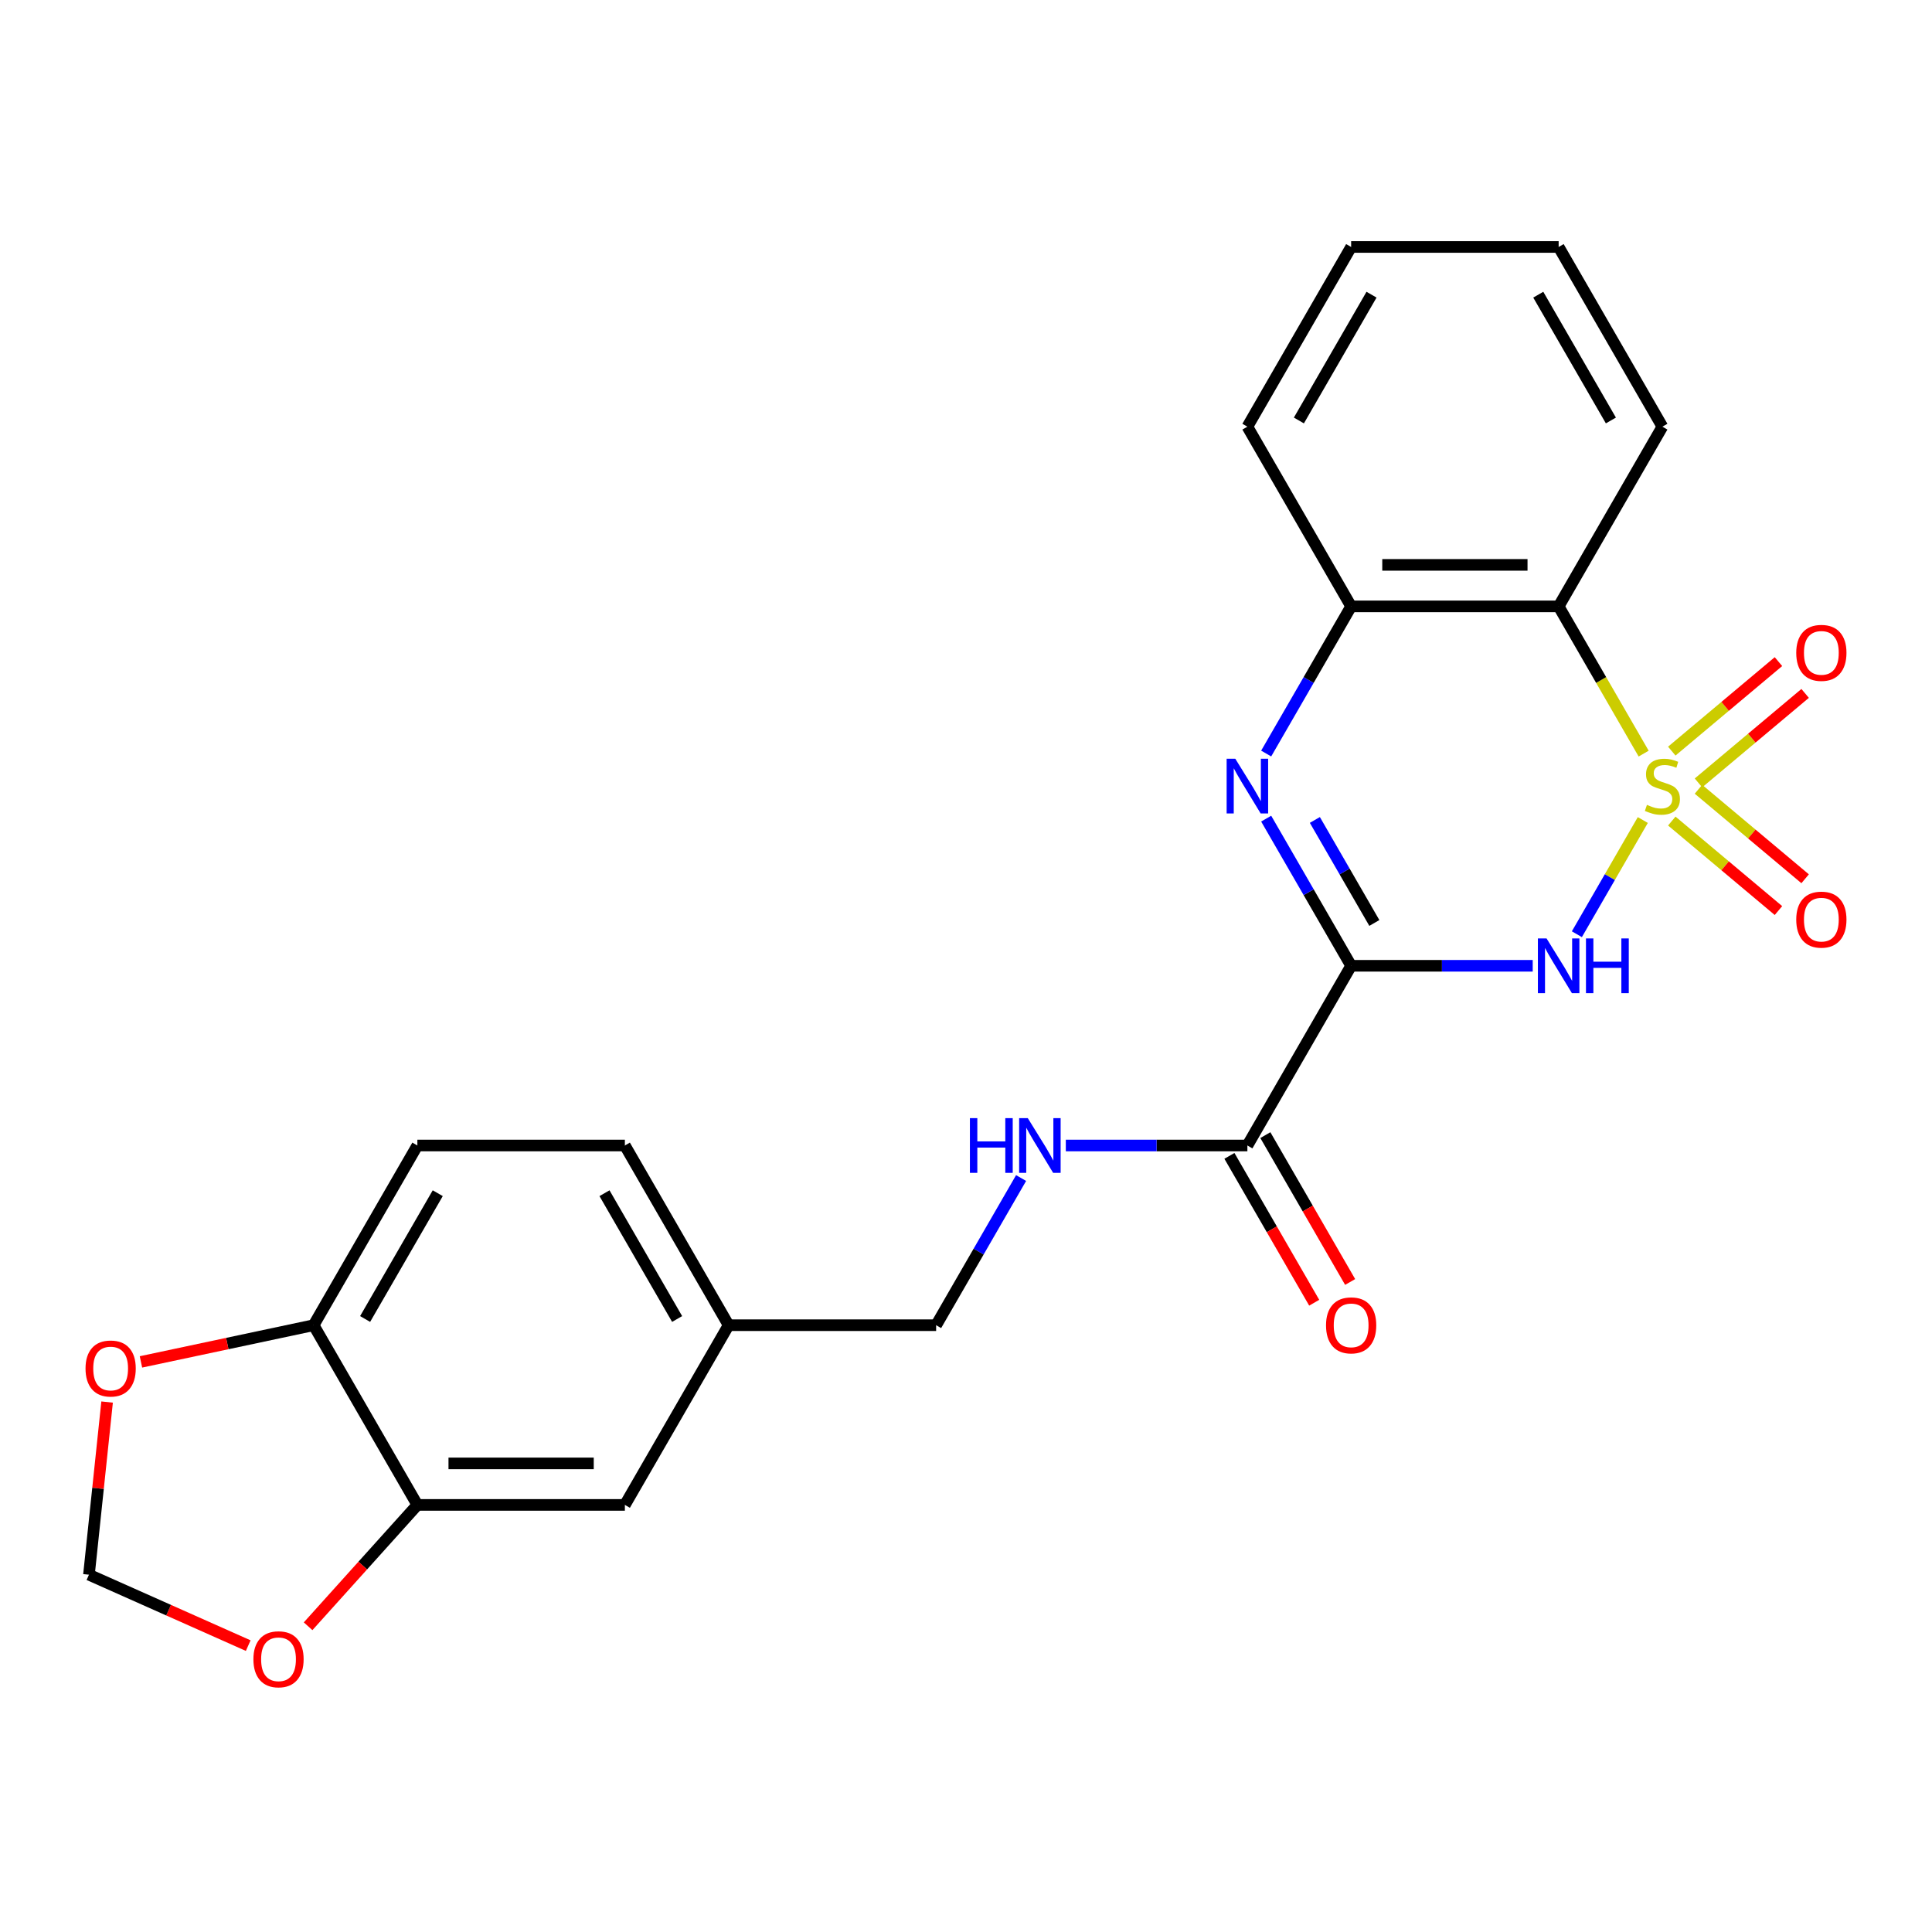 <?xml version='1.0' encoding='iso-8859-1'?>
<svg version='1.1' baseProfile='full'
              xmlns='http://www.w3.org/2000/svg'
                      xmlns:rdkit='http://www.rdkit.org/xml'
                      xmlns:xlink='http://www.w3.org/1999/xlink'
                  xml:space='preserve'
width='1000px' height='1000px' viewBox='0 0 1000 1000'>
<!-- END OF HEADER -->
<rect style='opacity:1.0;fill:#FFFFFF;stroke:none' width='1000' height='1000' x='0' y='0'> </rect>
<path class='bond-0' d='M 850.314,424.442 L 833.249,453.998' style='fill:none;fill-rule:evenodd;stroke:#CCCC00;stroke-width:6px;stroke-linecap:butt;stroke-linejoin:miter;stroke-opacity:1' />
<path class='bond-0' d='M 833.249,453.998 L 816.185,483.554' style='fill:none;fill-rule:evenodd;stroke:#0000FF;stroke-width:6px;stroke-linecap:butt;stroke-linejoin:miter;stroke-opacity:1' />
<path class='bond-3' d='M 850.752,390.072 L 828.752,351.967' style='fill:none;fill-rule:evenodd;stroke:#CCCC00;stroke-width:6px;stroke-linecap:butt;stroke-linejoin:miter;stroke-opacity:1' />
<path class='bond-3' d='M 828.752,351.967 L 806.753,313.862' style='fill:none;fill-rule:evenodd;stroke:#000000;stroke-width:6px;stroke-linecap:butt;stroke-linejoin:miter;stroke-opacity:1' />
<path class='bond-6' d='M 879.124,405.233 L 906.729,382.069' style='fill:none;fill-rule:evenodd;stroke:#CCCC00;stroke-width:6px;stroke-linecap:butt;stroke-linejoin:miter;stroke-opacity:1' />
<path class='bond-6' d='M 906.729,382.069 L 934.334,358.906' style='fill:none;fill-rule:evenodd;stroke:#FF0000;stroke-width:6px;stroke-linecap:butt;stroke-linejoin:miter;stroke-opacity:1' />
<path class='bond-6' d='M 865.316,388.777 L 892.921,365.614' style='fill:none;fill-rule:evenodd;stroke:#CCCC00;stroke-width:6px;stroke-linecap:butt;stroke-linejoin:miter;stroke-opacity:1' />
<path class='bond-6' d='M 892.921,365.614 L 920.526,342.451' style='fill:none;fill-rule:evenodd;stroke:#FF0000;stroke-width:6px;stroke-linecap:butt;stroke-linejoin:miter;stroke-opacity:1' />
<path class='bond-7' d='M 865.316,424.977 L 892.921,448.14' style='fill:none;fill-rule:evenodd;stroke:#CCCC00;stroke-width:6px;stroke-linecap:butt;stroke-linejoin:miter;stroke-opacity:1' />
<path class='bond-7' d='M 892.921,448.14 L 920.526,471.304' style='fill:none;fill-rule:evenodd;stroke:#FF0000;stroke-width:6px;stroke-linecap:butt;stroke-linejoin:miter;stroke-opacity:1' />
<path class='bond-7' d='M 879.124,408.522 L 906.729,431.685' style='fill:none;fill-rule:evenodd;stroke:#CCCC00;stroke-width:6px;stroke-linecap:butt;stroke-linejoin:miter;stroke-opacity:1' />
<path class='bond-7' d='M 906.729,431.685 L 934.334,454.849' style='fill:none;fill-rule:evenodd;stroke:#FF0000;stroke-width:6px;stroke-linecap:butt;stroke-linejoin:miter;stroke-opacity:1' />
<path class='bond-1' d='M 793.327,499.892 L 746.338,499.892' style='fill:none;fill-rule:evenodd;stroke:#0000FF;stroke-width:6px;stroke-linecap:butt;stroke-linejoin:miter;stroke-opacity:1' />
<path class='bond-1' d='M 746.338,499.892 L 699.348,499.892' style='fill:none;fill-rule:evenodd;stroke:#000000;stroke-width:6px;stroke-linecap:butt;stroke-linejoin:miter;stroke-opacity:1' />
<path class='bond-5' d='M 699.348,499.892 L 645.646,592.907' style='fill:none;fill-rule:evenodd;stroke:#000000;stroke-width:6px;stroke-linecap:butt;stroke-linejoin:miter;stroke-opacity:1' />
<path class='bond-24' d='M 699.348,499.892 L 677.36,461.807' style='fill:none;fill-rule:evenodd;stroke:#000000;stroke-width:6px;stroke-linecap:butt;stroke-linejoin:miter;stroke-opacity:1' />
<path class='bond-24' d='M 677.36,461.807 L 655.371,423.722' style='fill:none;fill-rule:evenodd;stroke:#0000FF;stroke-width:6px;stroke-linecap:butt;stroke-linejoin:miter;stroke-opacity:1' />
<path class='bond-24' d='M 711.355,477.726 L 695.963,451.067' style='fill:none;fill-rule:evenodd;stroke:#000000;stroke-width:6px;stroke-linecap:butt;stroke-linejoin:miter;stroke-opacity:1' />
<path class='bond-24' d='M 695.963,451.067 L 680.571,424.407' style='fill:none;fill-rule:evenodd;stroke:#0000FF;stroke-width:6px;stroke-linecap:butt;stroke-linejoin:miter;stroke-opacity:1' />
<path class='bond-2' d='M 655.371,390.032 L 677.36,351.947' style='fill:none;fill-rule:evenodd;stroke:#0000FF;stroke-width:6px;stroke-linecap:butt;stroke-linejoin:miter;stroke-opacity:1' />
<path class='bond-2' d='M 677.36,351.947 L 699.348,313.862' style='fill:none;fill-rule:evenodd;stroke:#000000;stroke-width:6px;stroke-linecap:butt;stroke-linejoin:miter;stroke-opacity:1' />
<path class='bond-4' d='M 806.753,313.862 L 699.348,313.862' style='fill:none;fill-rule:evenodd;stroke:#000000;stroke-width:6px;stroke-linecap:butt;stroke-linejoin:miter;stroke-opacity:1' />
<path class='bond-4' d='M 790.642,292.381 L 715.459,292.381' style='fill:none;fill-rule:evenodd;stroke:#000000;stroke-width:6px;stroke-linecap:butt;stroke-linejoin:miter;stroke-opacity:1' />
<path class='bond-20' d='M 806.753,313.862 L 860.455,220.847' style='fill:none;fill-rule:evenodd;stroke:#000000;stroke-width:6px;stroke-linecap:butt;stroke-linejoin:miter;stroke-opacity:1' />
<path class='bond-21' d='M 699.348,313.862 L 645.646,220.847' style='fill:none;fill-rule:evenodd;stroke:#000000;stroke-width:6px;stroke-linecap:butt;stroke-linejoin:miter;stroke-opacity:1' />
<path class='bond-9' d='M 645.646,592.907 L 598.656,592.907' style='fill:none;fill-rule:evenodd;stroke:#000000;stroke-width:6px;stroke-linecap:butt;stroke-linejoin:miter;stroke-opacity:1' />
<path class='bond-9' d='M 598.656,592.907 L 551.667,592.907' style='fill:none;fill-rule:evenodd;stroke:#0000FF;stroke-width:6px;stroke-linecap:butt;stroke-linejoin:miter;stroke-opacity:1' />
<path class='bond-14' d='M 636.344,598.277 L 658.287,636.282' style='fill:none;fill-rule:evenodd;stroke:#000000;stroke-width:6px;stroke-linecap:butt;stroke-linejoin:miter;stroke-opacity:1' />
<path class='bond-14' d='M 658.287,636.282 L 680.229,674.287' style='fill:none;fill-rule:evenodd;stroke:#FF0000;stroke-width:6px;stroke-linecap:butt;stroke-linejoin:miter;stroke-opacity:1' />
<path class='bond-14' d='M 654.947,587.537 L 676.89,625.542' style='fill:none;fill-rule:evenodd;stroke:#000000;stroke-width:6px;stroke-linecap:butt;stroke-linejoin:miter;stroke-opacity:1' />
<path class='bond-14' d='M 676.89,625.542 L 698.832,663.547' style='fill:none;fill-rule:evenodd;stroke:#FF0000;stroke-width:6px;stroke-linecap:butt;stroke-linejoin:miter;stroke-opacity:1' />
<path class='bond-8' d='M 216.028,778.937 L 323.433,778.937' style='fill:none;fill-rule:evenodd;stroke:#000000;stroke-width:6px;stroke-linecap:butt;stroke-linejoin:miter;stroke-opacity:1' />
<path class='bond-8' d='M 232.139,757.456 L 307.322,757.456' style='fill:none;fill-rule:evenodd;stroke:#000000;stroke-width:6px;stroke-linecap:butt;stroke-linejoin:miter;stroke-opacity:1' />
<path class='bond-11' d='M 216.028,778.937 L 187.75,810.343' style='fill:none;fill-rule:evenodd;stroke:#000000;stroke-width:6px;stroke-linecap:butt;stroke-linejoin:miter;stroke-opacity:1' />
<path class='bond-11' d='M 187.75,810.343 L 159.472,841.749' style='fill:none;fill-rule:evenodd;stroke:#FF0000;stroke-width:6px;stroke-linecap:butt;stroke-linejoin:miter;stroke-opacity:1' />
<path class='bond-26' d='M 216.028,778.937 L 162.326,685.922' style='fill:none;fill-rule:evenodd;stroke:#000000;stroke-width:6px;stroke-linecap:butt;stroke-linejoin:miter;stroke-opacity:1' />
<path class='bond-18' d='M 528.516,609.752 L 506.528,647.837' style='fill:none;fill-rule:evenodd;stroke:#0000FF;stroke-width:6px;stroke-linecap:butt;stroke-linejoin:miter;stroke-opacity:1' />
<path class='bond-18' d='M 506.528,647.837 L 484.539,685.922' style='fill:none;fill-rule:evenodd;stroke:#000000;stroke-width:6px;stroke-linecap:butt;stroke-linejoin:miter;stroke-opacity:1' />
<path class='bond-10' d='M 162.326,685.922 L 216.028,592.907' style='fill:none;fill-rule:evenodd;stroke:#000000;stroke-width:6px;stroke-linecap:butt;stroke-linejoin:miter;stroke-opacity:1' />
<path class='bond-10' d='M 188.984,682.71 L 226.576,617.6' style='fill:none;fill-rule:evenodd;stroke:#000000;stroke-width:6px;stroke-linecap:butt;stroke-linejoin:miter;stroke-opacity:1' />
<path class='bond-12' d='M 162.326,685.922 L 117.64,695.42' style='fill:none;fill-rule:evenodd;stroke:#000000;stroke-width:6px;stroke-linecap:butt;stroke-linejoin:miter;stroke-opacity:1' />
<path class='bond-12' d='M 117.64,695.42 L 72.954,704.919' style='fill:none;fill-rule:evenodd;stroke:#FF0000;stroke-width:6px;stroke-linecap:butt;stroke-linejoin:miter;stroke-opacity:1' />
<path class='bond-13' d='M 128.476,851.771 L 87.259,833.42' style='fill:none;fill-rule:evenodd;stroke:#FF0000;stroke-width:6px;stroke-linecap:butt;stroke-linejoin:miter;stroke-opacity:1' />
<path class='bond-13' d='M 87.259,833.42 L 46.042,815.069' style='fill:none;fill-rule:evenodd;stroke:#000000;stroke-width:6px;stroke-linecap:butt;stroke-linejoin:miter;stroke-opacity:1' />
<path class='bond-27' d='M 55.435,725.698 L 50.739,770.383' style='fill:none;fill-rule:evenodd;stroke:#FF0000;stroke-width:6px;stroke-linecap:butt;stroke-linejoin:miter;stroke-opacity:1' />
<path class='bond-27' d='M 50.739,770.383 L 46.042,815.069' style='fill:none;fill-rule:evenodd;stroke:#000000;stroke-width:6px;stroke-linecap:butt;stroke-linejoin:miter;stroke-opacity:1' />
<path class='bond-15' d='M 323.433,778.937 L 377.135,685.922' style='fill:none;fill-rule:evenodd;stroke:#000000;stroke-width:6px;stroke-linecap:butt;stroke-linejoin:miter;stroke-opacity:1' />
<path class='bond-16' d='M 216.028,592.907 L 323.433,592.907' style='fill:none;fill-rule:evenodd;stroke:#000000;stroke-width:6px;stroke-linecap:butt;stroke-linejoin:miter;stroke-opacity:1' />
<path class='bond-17' d='M 377.135,685.922 L 484.539,685.922' style='fill:none;fill-rule:evenodd;stroke:#000000;stroke-width:6px;stroke-linecap:butt;stroke-linejoin:miter;stroke-opacity:1' />
<path class='bond-19' d='M 377.135,685.922 L 323.433,592.907' style='fill:none;fill-rule:evenodd;stroke:#000000;stroke-width:6px;stroke-linecap:butt;stroke-linejoin:miter;stroke-opacity:1' />
<path class='bond-19' d='M 350.477,682.71 L 312.885,617.6' style='fill:none;fill-rule:evenodd;stroke:#000000;stroke-width:6px;stroke-linecap:butt;stroke-linejoin:miter;stroke-opacity:1' />
<path class='bond-22' d='M 860.455,220.847 L 806.753,127.832' style='fill:none;fill-rule:evenodd;stroke:#000000;stroke-width:6px;stroke-linecap:butt;stroke-linejoin:miter;stroke-opacity:1' />
<path class='bond-22' d='M 833.796,217.636 L 796.205,152.525' style='fill:none;fill-rule:evenodd;stroke:#000000;stroke-width:6px;stroke-linecap:butt;stroke-linejoin:miter;stroke-opacity:1' />
<path class='bond-23' d='M 645.646,220.847 L 699.348,127.832' style='fill:none;fill-rule:evenodd;stroke:#000000;stroke-width:6px;stroke-linecap:butt;stroke-linejoin:miter;stroke-opacity:1' />
<path class='bond-23' d='M 672.304,217.636 L 709.896,152.525' style='fill:none;fill-rule:evenodd;stroke:#000000;stroke-width:6px;stroke-linecap:butt;stroke-linejoin:miter;stroke-opacity:1' />
<path class='bond-25' d='M 806.753,127.832 L 699.348,127.832' style='fill:none;fill-rule:evenodd;stroke:#000000;stroke-width:6px;stroke-linecap:butt;stroke-linejoin:miter;stroke-opacity:1' />
<path  class='atom-0' d='M 852.455 416.597
Q 852.775 416.717, 854.095 417.277
Q 855.415 417.837, 856.855 418.197
Q 858.335 418.517, 859.775 418.517
Q 862.455 418.517, 864.015 417.237
Q 865.575 415.917, 865.575 413.637
Q 865.575 412.077, 864.775 411.117
Q 864.015 410.157, 862.815 409.637
Q 861.615 409.117, 859.615 408.517
Q 857.095 407.757, 855.575 407.037
Q 854.095 406.317, 853.015 404.797
Q 851.975 403.277, 851.975 400.717
Q 851.975 397.157, 854.375 394.957
Q 856.815 392.757, 861.615 392.757
Q 864.895 392.757, 868.615 394.317
L 867.695 397.397
Q 864.295 395.997, 861.735 395.997
Q 858.975 395.997, 857.455 397.157
Q 855.935 398.277, 855.975 400.237
Q 855.975 401.757, 856.735 402.677
Q 857.535 403.597, 858.655 404.117
Q 859.815 404.637, 861.735 405.237
Q 864.295 406.037, 865.815 406.837
Q 867.335 407.637, 868.415 409.277
Q 869.535 410.877, 869.535 413.637
Q 869.535 417.557, 866.895 419.677
Q 864.295 421.757, 859.935 421.757
Q 857.415 421.757, 855.495 421.197
Q 853.615 420.677, 851.375 419.757
L 852.455 416.597
' fill='#CCCC00'/>
<path  class='atom-1' d='M 800.493 485.732
L 809.773 500.732
Q 810.693 502.212, 812.173 504.892
Q 813.653 507.572, 813.733 507.732
L 813.733 485.732
L 817.493 485.732
L 817.493 514.052
L 813.613 514.052
L 803.653 497.652
Q 802.493 495.732, 801.253 493.532
Q 800.053 491.332, 799.693 490.652
L 799.693 514.052
L 796.013 514.052
L 796.013 485.732
L 800.493 485.732
' fill='#0000FF'/>
<path  class='atom-1' d='M 820.893 485.732
L 824.733 485.732
L 824.733 497.772
L 839.213 497.772
L 839.213 485.732
L 843.053 485.732
L 843.053 514.052
L 839.213 514.052
L 839.213 500.972
L 824.733 500.972
L 824.733 514.052
L 820.893 514.052
L 820.893 485.732
' fill='#0000FF'/>
<path  class='atom-3' d='M 639.386 392.717
L 648.666 407.717
Q 649.586 409.197, 651.066 411.877
Q 652.546 414.557, 652.626 414.717
L 652.626 392.717
L 656.386 392.717
L 656.386 421.037
L 652.506 421.037
L 642.546 404.637
Q 641.386 402.717, 640.146 400.517
Q 638.946 398.317, 638.586 397.637
L 638.586 421.037
L 634.906 421.037
L 634.906 392.717
L 639.386 392.717
' fill='#0000FF'/>
<path  class='atom-7' d='M 929.731 337.919
Q 929.731 331.119, 933.091 327.319
Q 936.451 323.519, 942.731 323.519
Q 949.011 323.519, 952.371 327.319
Q 955.731 331.119, 955.731 337.919
Q 955.731 344.799, 952.331 348.719
Q 948.931 352.599, 942.731 352.599
Q 936.491 352.599, 933.091 348.719
Q 929.731 344.839, 929.731 337.919
M 942.731 349.399
Q 947.051 349.399, 949.371 346.519
Q 951.731 343.599, 951.731 337.919
Q 951.731 332.359, 949.371 329.559
Q 947.051 326.719, 942.731 326.719
Q 938.411 326.719, 936.051 329.519
Q 933.731 332.319, 933.731 337.919
Q 933.731 343.639, 936.051 346.519
Q 938.411 349.399, 942.731 349.399
' fill='#FF0000'/>
<path  class='atom-8' d='M 929.731 475.995
Q 929.731 469.195, 933.091 465.395
Q 936.451 461.595, 942.731 461.595
Q 949.011 461.595, 952.371 465.395
Q 955.731 469.195, 955.731 475.995
Q 955.731 482.875, 952.331 486.795
Q 948.931 490.675, 942.731 490.675
Q 936.491 490.675, 933.091 486.795
Q 929.731 482.915, 929.731 475.995
M 942.731 487.475
Q 947.051 487.475, 949.371 484.595
Q 951.731 481.675, 951.731 475.995
Q 951.731 470.435, 949.371 467.635
Q 947.051 464.795, 942.731 464.795
Q 938.411 464.795, 936.051 467.595
Q 933.731 470.395, 933.731 475.995
Q 933.731 481.715, 936.051 484.595
Q 938.411 487.475, 942.731 487.475
' fill='#FF0000'/>
<path  class='atom-10' d='M 502.022 578.747
L 505.862 578.747
L 505.862 590.787
L 520.342 590.787
L 520.342 578.747
L 524.182 578.747
L 524.182 607.067
L 520.342 607.067
L 520.342 593.987
L 505.862 593.987
L 505.862 607.067
L 502.022 607.067
L 502.022 578.747
' fill='#0000FF'/>
<path  class='atom-10' d='M 531.982 578.747
L 541.262 593.747
Q 542.182 595.227, 543.662 597.907
Q 545.142 600.587, 545.222 600.747
L 545.222 578.747
L 548.982 578.747
L 548.982 607.067
L 545.102 607.067
L 535.142 590.667
Q 533.982 588.747, 532.742 586.547
Q 531.542 584.347, 531.182 583.667
L 531.182 607.067
L 527.502 607.067
L 527.502 578.747
L 531.982 578.747
' fill='#0000FF'/>
<path  class='atom-12' d='M 131.161 858.834
Q 131.161 852.034, 134.521 848.234
Q 137.881 844.434, 144.161 844.434
Q 150.441 844.434, 153.801 848.234
Q 157.161 852.034, 157.161 858.834
Q 157.161 865.714, 153.761 869.634
Q 150.361 873.514, 144.161 873.514
Q 137.921 873.514, 134.521 869.634
Q 131.161 865.754, 131.161 858.834
M 144.161 870.314
Q 148.481 870.314, 150.801 867.434
Q 153.161 864.514, 153.161 858.834
Q 153.161 853.274, 150.801 850.474
Q 148.481 847.634, 144.161 847.634
Q 139.841 847.634, 137.481 850.434
Q 135.161 853.234, 135.161 858.834
Q 135.161 864.554, 137.481 867.434
Q 139.841 870.314, 144.161 870.314
' fill='#FF0000'/>
<path  class='atom-13' d='M 44.269 708.333
Q 44.269 701.533, 47.629 697.733
Q 50.989 693.933, 57.269 693.933
Q 63.549 693.933, 66.909 697.733
Q 70.269 701.533, 70.269 708.333
Q 70.269 715.213, 66.869 719.133
Q 63.469 723.013, 57.269 723.013
Q 51.029 723.013, 47.629 719.133
Q 44.269 715.253, 44.269 708.333
M 57.269 719.813
Q 61.589 719.813, 63.909 716.933
Q 66.269 714.013, 66.269 708.333
Q 66.269 702.773, 63.909 699.973
Q 61.589 697.133, 57.269 697.133
Q 52.949 697.133, 50.589 699.933
Q 48.269 702.733, 48.269 708.333
Q 48.269 714.053, 50.589 716.933
Q 52.949 719.813, 57.269 719.813
' fill='#FF0000'/>
<path  class='atom-15' d='M 686.348 686.002
Q 686.348 679.202, 689.708 675.402
Q 693.068 671.602, 699.348 671.602
Q 705.628 671.602, 708.988 675.402
Q 712.348 679.202, 712.348 686.002
Q 712.348 692.882, 708.948 696.802
Q 705.548 700.682, 699.348 700.682
Q 693.108 700.682, 689.708 696.802
Q 686.348 692.922, 686.348 686.002
M 699.348 697.482
Q 703.668 697.482, 705.988 694.602
Q 708.348 691.682, 708.348 686.002
Q 708.348 680.442, 705.988 677.642
Q 703.668 674.802, 699.348 674.802
Q 695.028 674.802, 692.668 677.602
Q 690.348 680.402, 690.348 686.002
Q 690.348 691.722, 692.668 694.602
Q 695.028 697.482, 699.348 697.482
' fill='#FF0000'/>
</svg>

